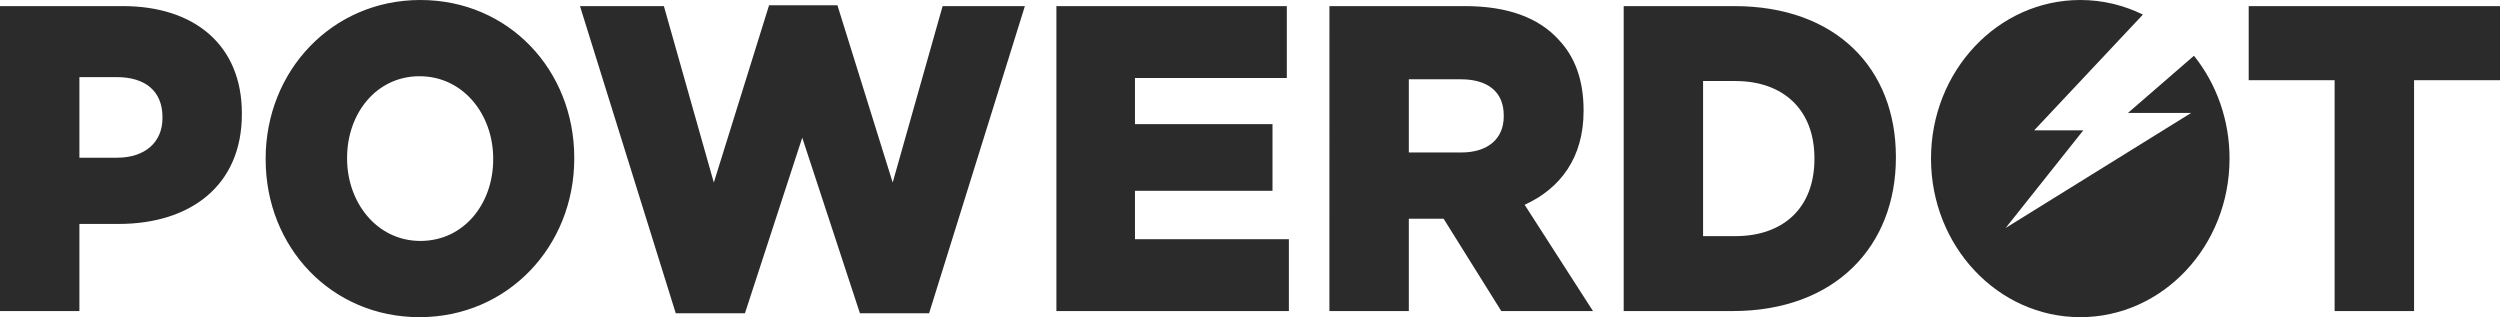 <svg width="134" height="17" viewBox="0 0 134 17" fill="none" xmlns="http://www.w3.org/2000/svg">
<path fill-rule="evenodd" clip-rule="evenodd" d="M0 16.673H4.256V12.003H6.361C10.179 12.003 12.964 9.972 12.964 6.118V6.071C12.964 2.452 10.464 0.327 6.58 0.327H0V16.673ZM4.256 8.453V4.133H6.251C7.787 4.133 8.709 4.88 8.709 6.282V6.328C8.709 7.613 7.787 8.453 6.273 8.453H4.256ZM22.487 17C27.226 17 30.78 13.194 30.78 8.5V8.453C30.78 3.759 27.269 0 22.531 0C17.792 0 14.239 3.806 14.239 8.5V8.547C14.239 13.241 17.748 17 22.487 17ZM22.531 12.914C20.206 12.914 18.604 10.859 18.604 8.5V8.453C18.604 6.095 20.162 4.086 22.487 4.086C24.834 4.086 26.435 6.141 26.435 8.5V8.547C26.435 10.905 24.878 12.914 22.531 12.914ZM36.22 16.79H39.929L43 7.379L46.092 16.79H49.8L54.934 0.327H50.524L47.848 9.784L44.886 0.282H41.222L38.261 9.786L35.584 0.327H31.087L36.22 16.79ZM56.623 16.673H69.084V12.82H60.835V10.228H68.206V6.655H60.835V4.18H68.974V0.327H56.623V16.673ZM71.256 16.673H75.513V11.723H77.377L80.47 16.674H85.385L81.721 10.976C83.629 10.111 84.88 8.453 84.88 5.954V5.907C84.88 4.297 84.419 3.036 83.52 2.102C82.489 0.981 80.865 0.327 78.518 0.327H71.257L71.256 16.673ZM75.513 8.173V4.25H78.298C79.724 4.25 80.601 4.903 80.601 6.188V6.235C80.601 7.426 79.768 8.173 78.32 8.173H75.513ZM87.03 16.673H92.866C98.394 16.673 101.62 13.171 101.62 8.453V8.406C101.62 3.689 98.438 0.327 92.954 0.327H87.03V16.673ZM91.285 12.656V4.343H93.019C95.564 4.343 97.253 5.861 97.253 8.477V8.523C97.253 11.162 95.564 12.656 93.019 12.656H91.285ZM125.136 16.673H129.394V4.297H134V0.327H120.53V4.297H125.136V16.673Z" fill="#2B2B2B"/>
<path fill-rule="evenodd" clip-rule="evenodd" d="M114.86 0.782L109.031 6.987H111.663L107.504 12.219L117.443 6.055H114.057L117.596 2.989C118.83 4.524 119.506 6.479 119.503 8.5C119.503 13.194 115.921 17 111.503 17C107.084 17 103.502 13.194 103.502 8.5C103.502 3.806 107.084 0 111.503 0C112.702 0 113.839 0.281 114.86 0.782Z" fill="#2B2B2B"/>
</svg>
